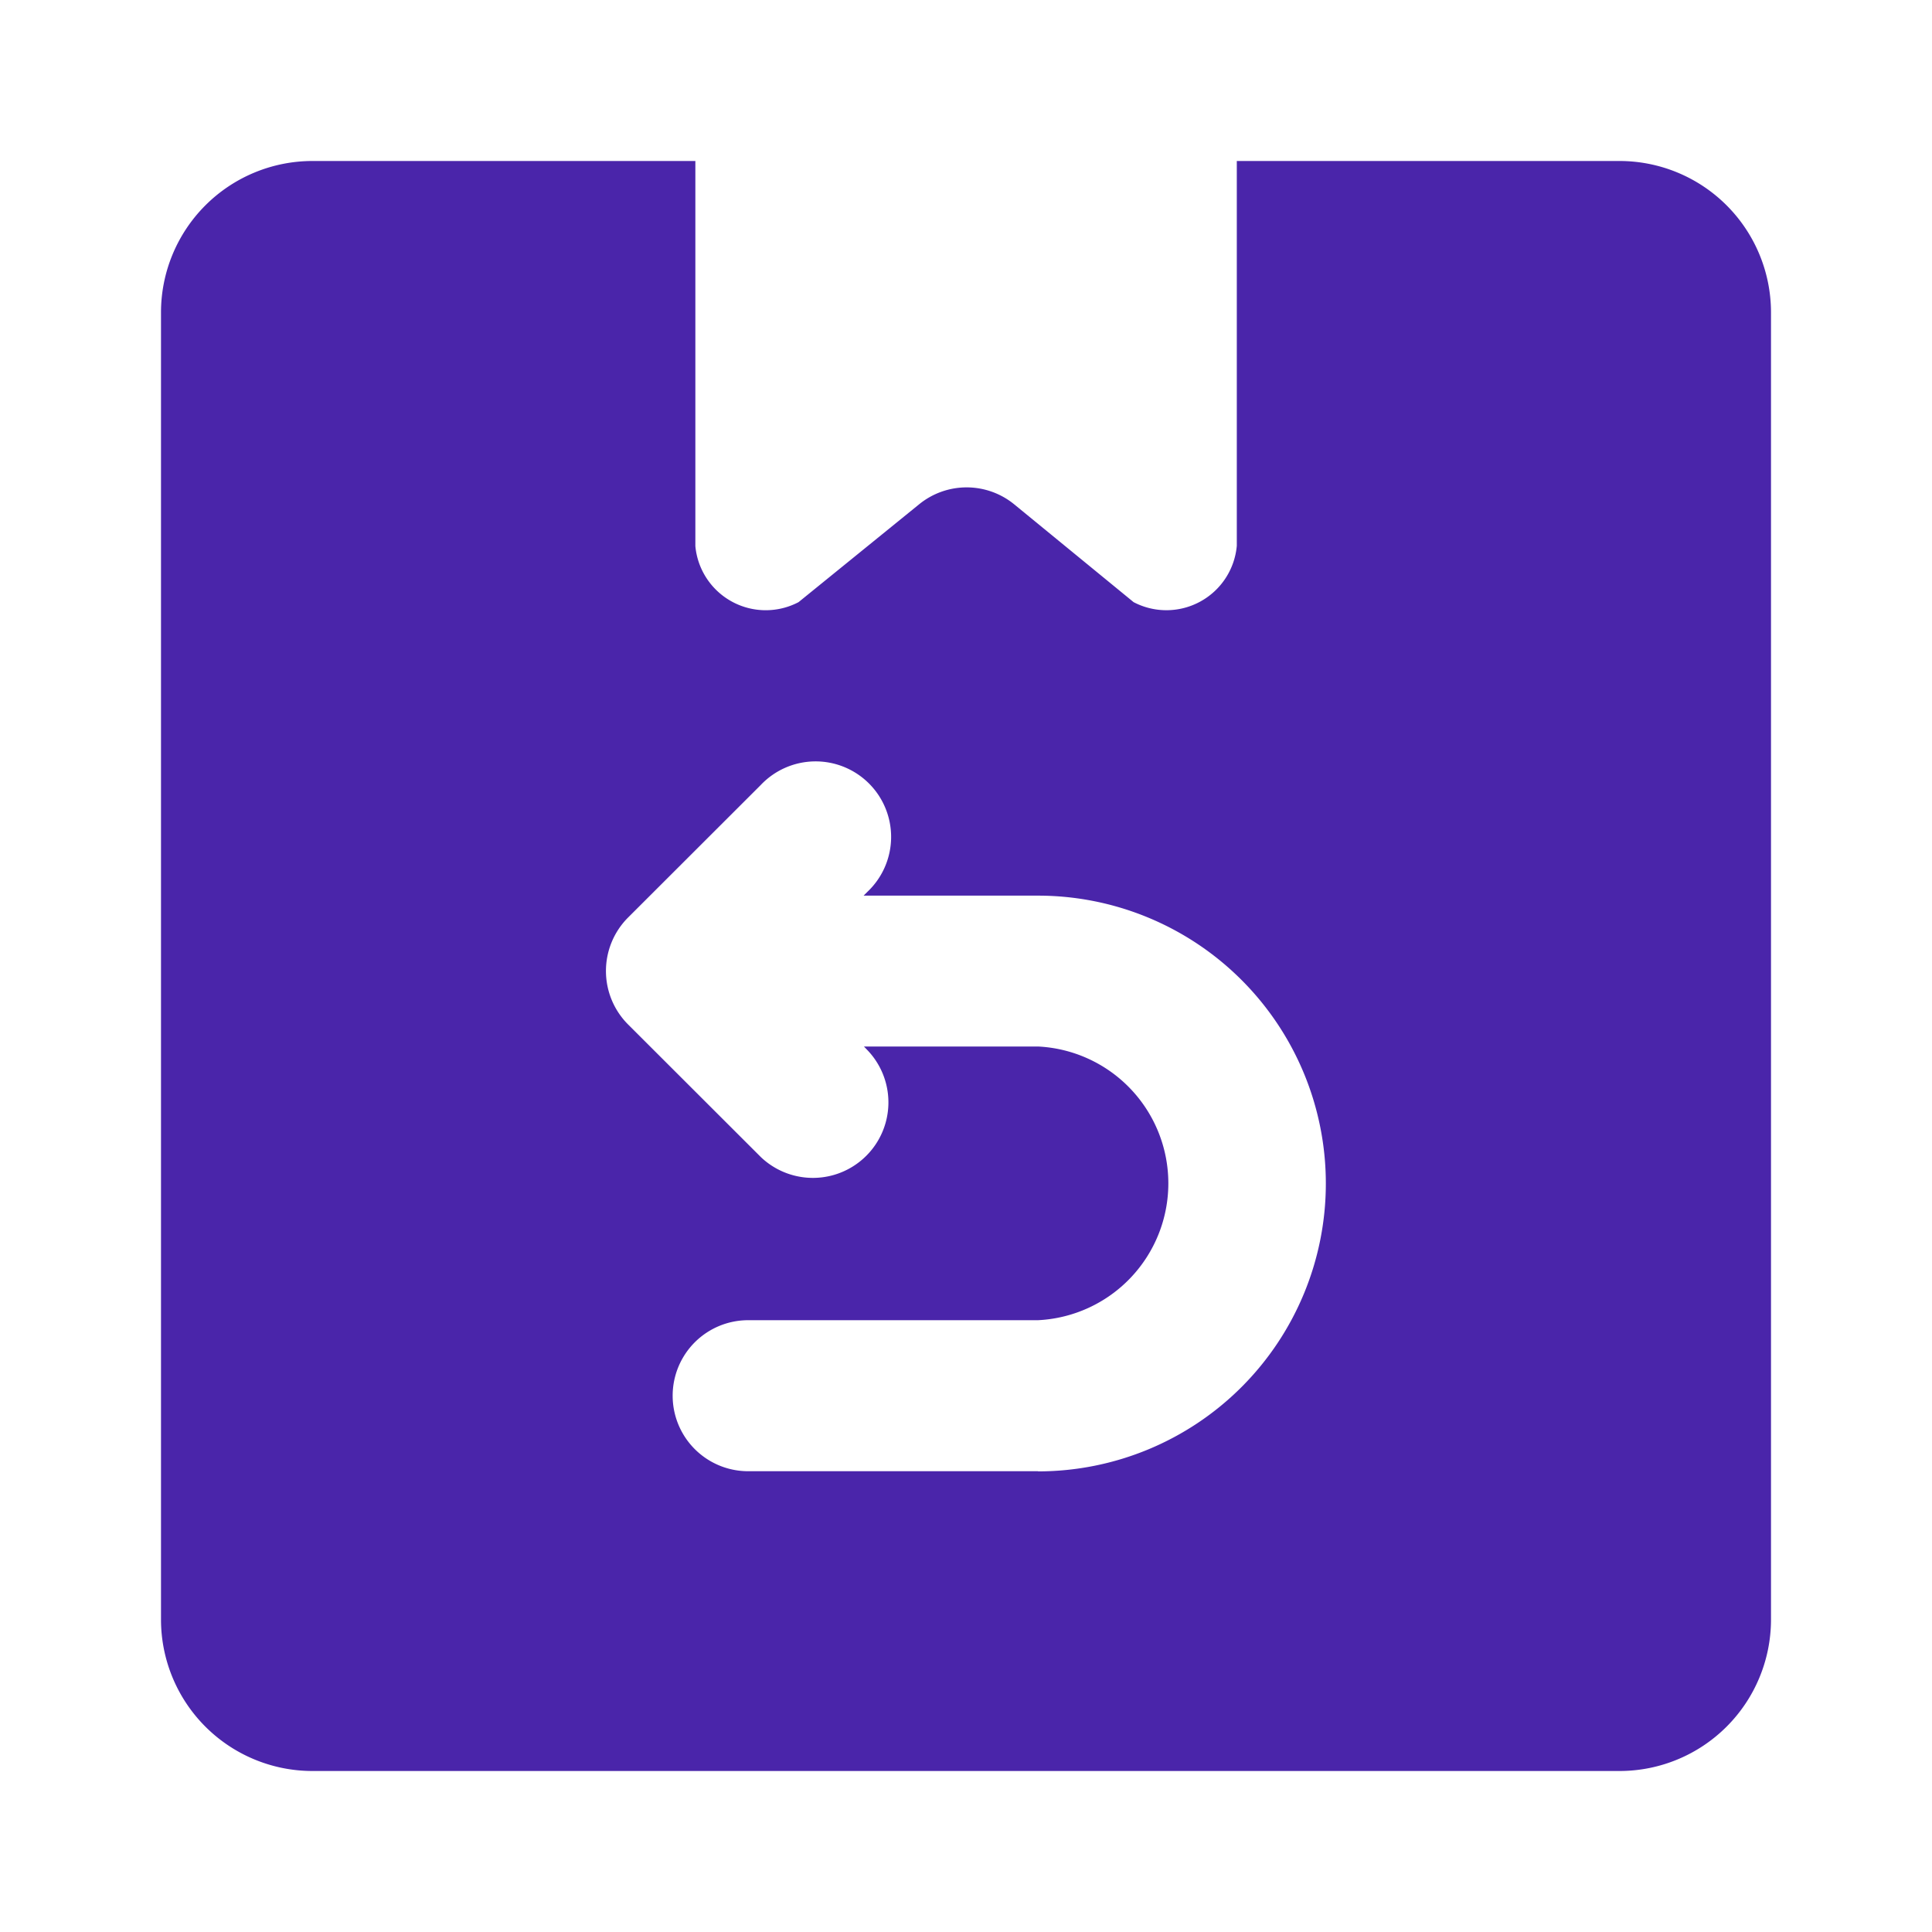 <svg id="Layer_1" data-name="Layer 1" xmlns="http://www.w3.org/2000/svg" viewBox="0 0 120 120"><defs><style>.cls-1{fill:#4a25aa;}</style></defs><path class="cls-1" d="M100.62,10H76.82V33.6c0,.1,0,.2,0,.3a4.39,4.39,0,0,1-6.41,3.5L63,31.33a4.67,4.67,0,0,0-5.92,0L49.6,37.4a4.39,4.39,0,0,1-6.41-3.48V10H19.38A9.41,9.41,0,0,0,10,19.38v81.24A9.41,9.41,0,0,0,19.38,110h81.24a9.41,9.41,0,0,0,9.38-9.38V19.38A9.41,9.41,0,0,0,100.62,10ZM64.47,91.38h-18a4.69,4.69,0,0,1,0-9.38h18a8.51,8.51,0,0,0,0-17H53.66l.24.25a4.69,4.69,0,0,1-6.63,6.63L39,63.62A4.7,4.7,0,0,1,39,57l8.25-8.24a4.69,4.69,0,1,1,6.63,6.63l-.24.24H64.47a17.88,17.88,0,0,1,0,35.76Z"/></svg>